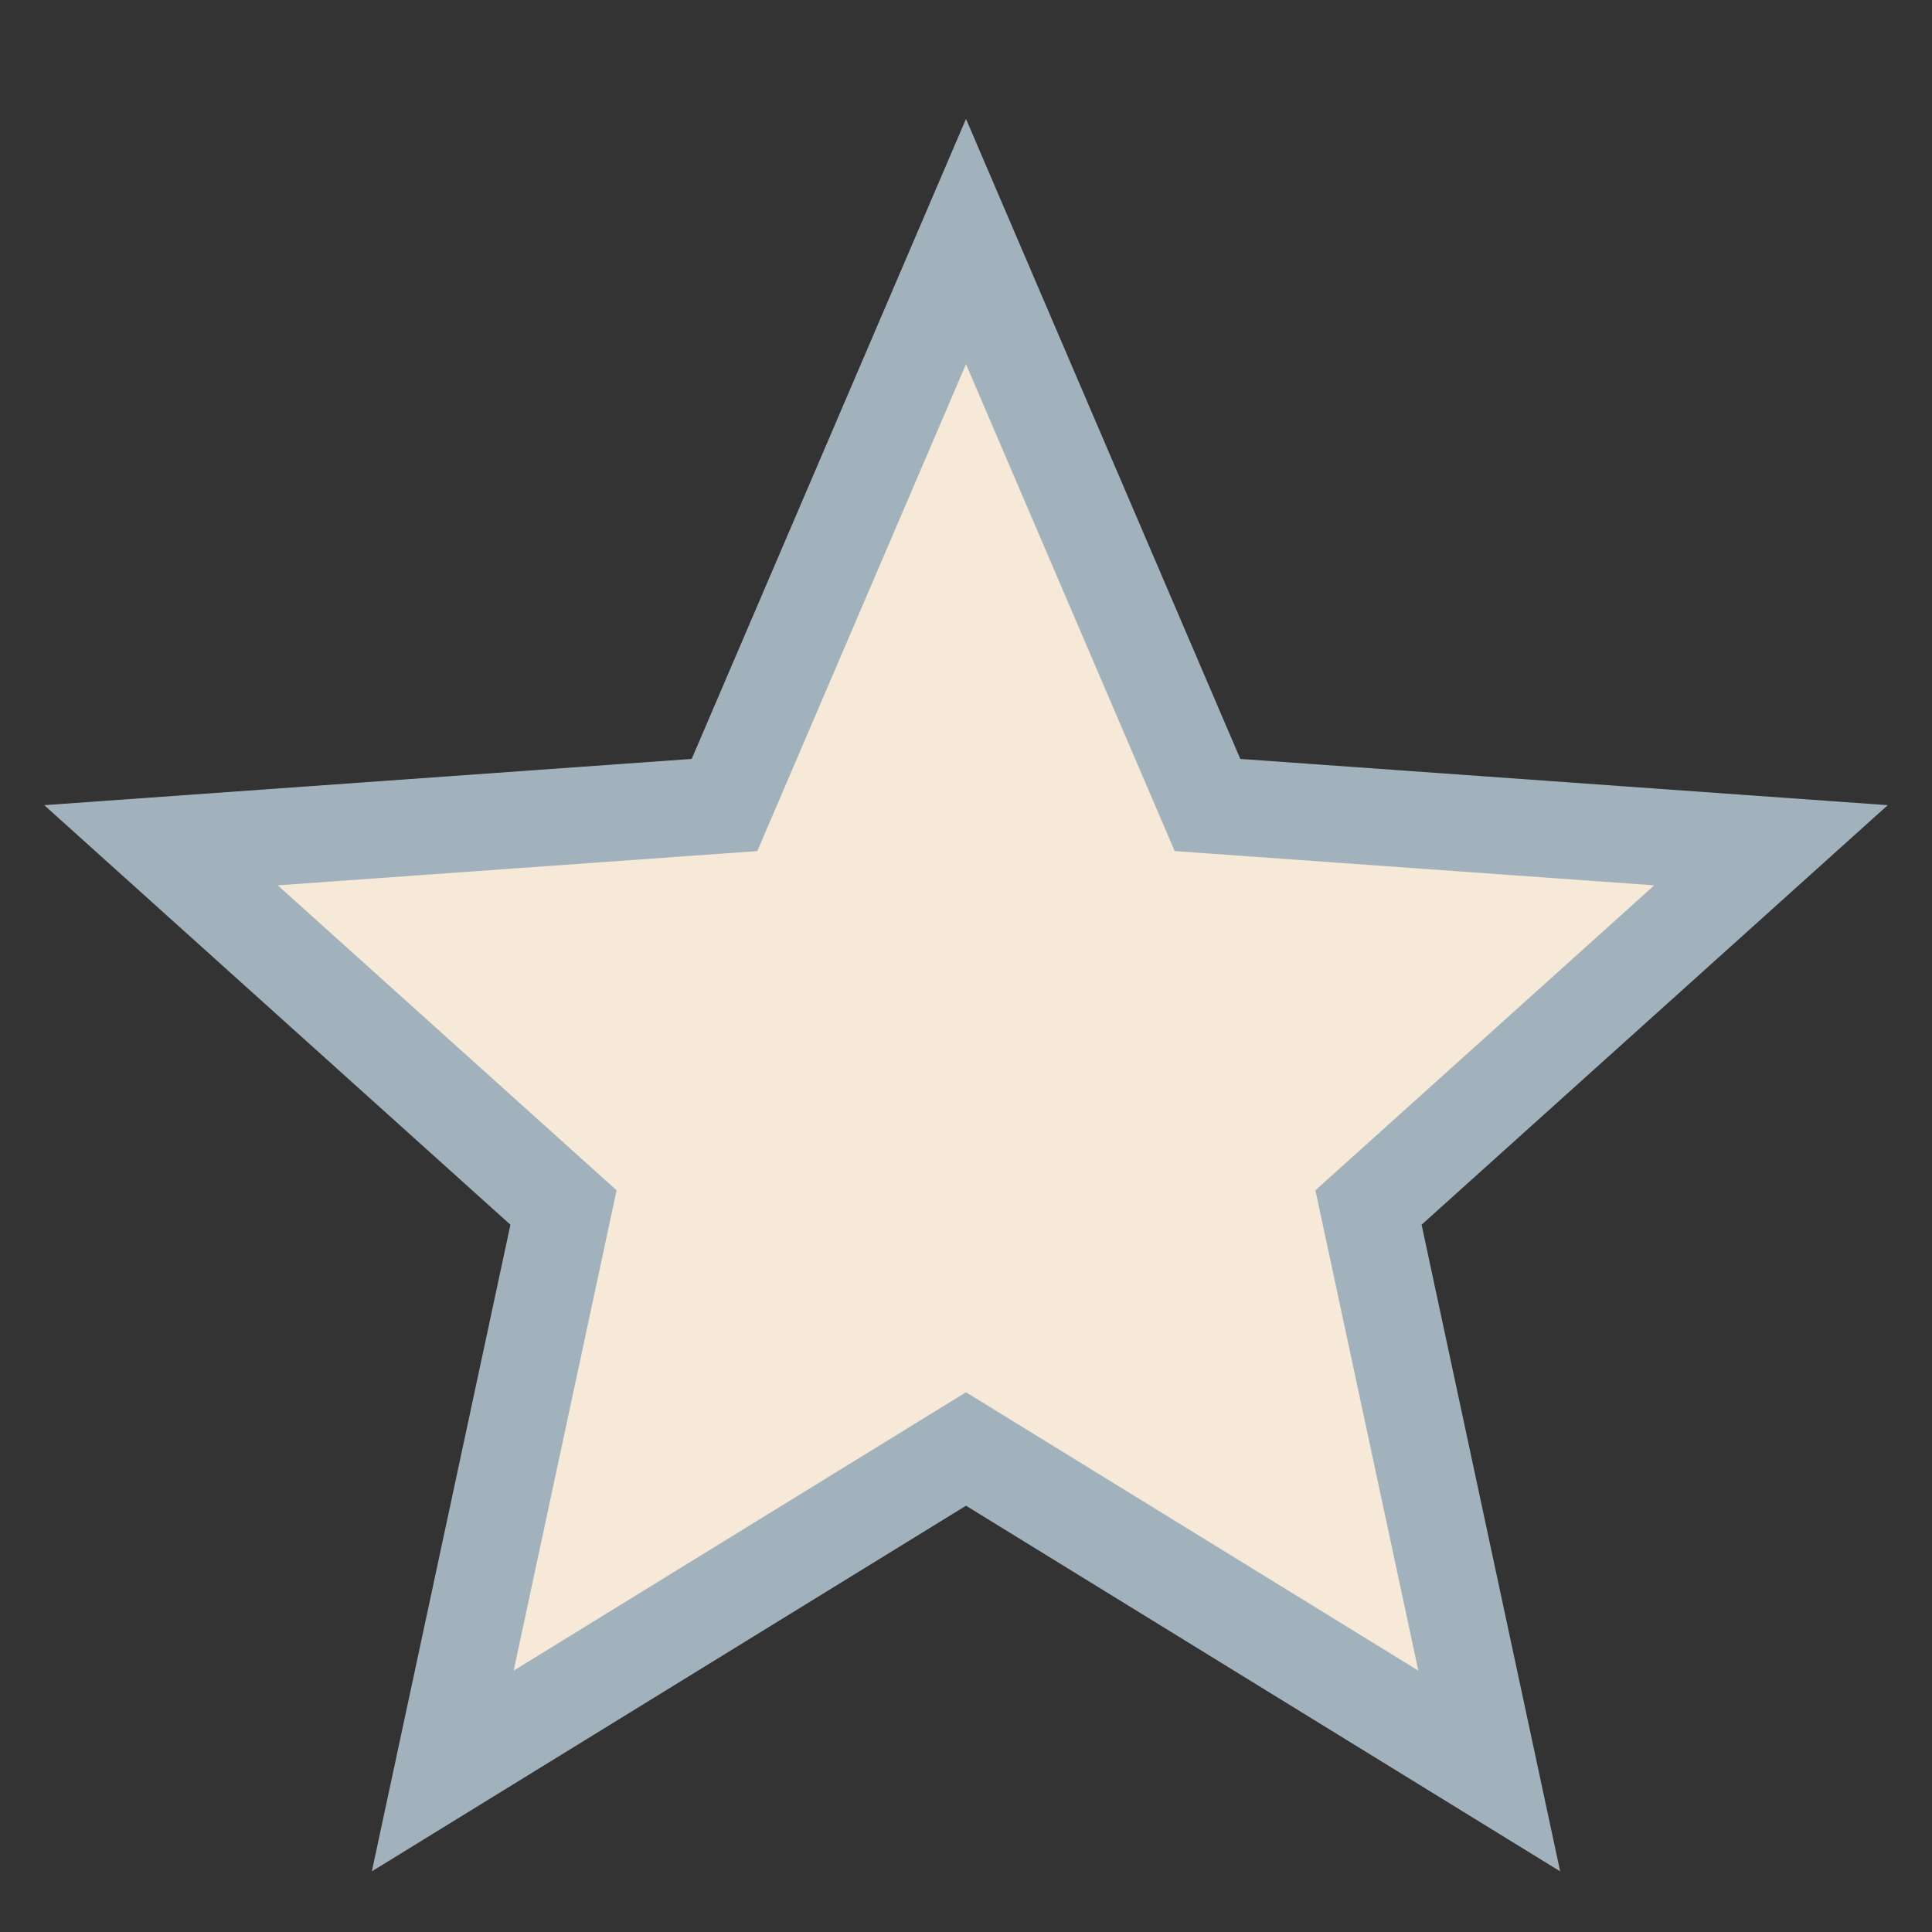 <?xml version="1.0" encoding="UTF-8"?>
<svg xmlns="http://www.w3.org/2000/svg" width="24" height="24" viewBox="0 0 24 24"><rect x="0" y="0" width="24" height="24" fill="#333333" stroke="none"/><polygon points="12,3 15,10 22,10.5 17,15 18.5,22 12,18 5.5,22 7,15 2,10.5 9,10" fill="#F6E9D7" stroke="#A1B2BC" stroke-width="1.2"/></svg>